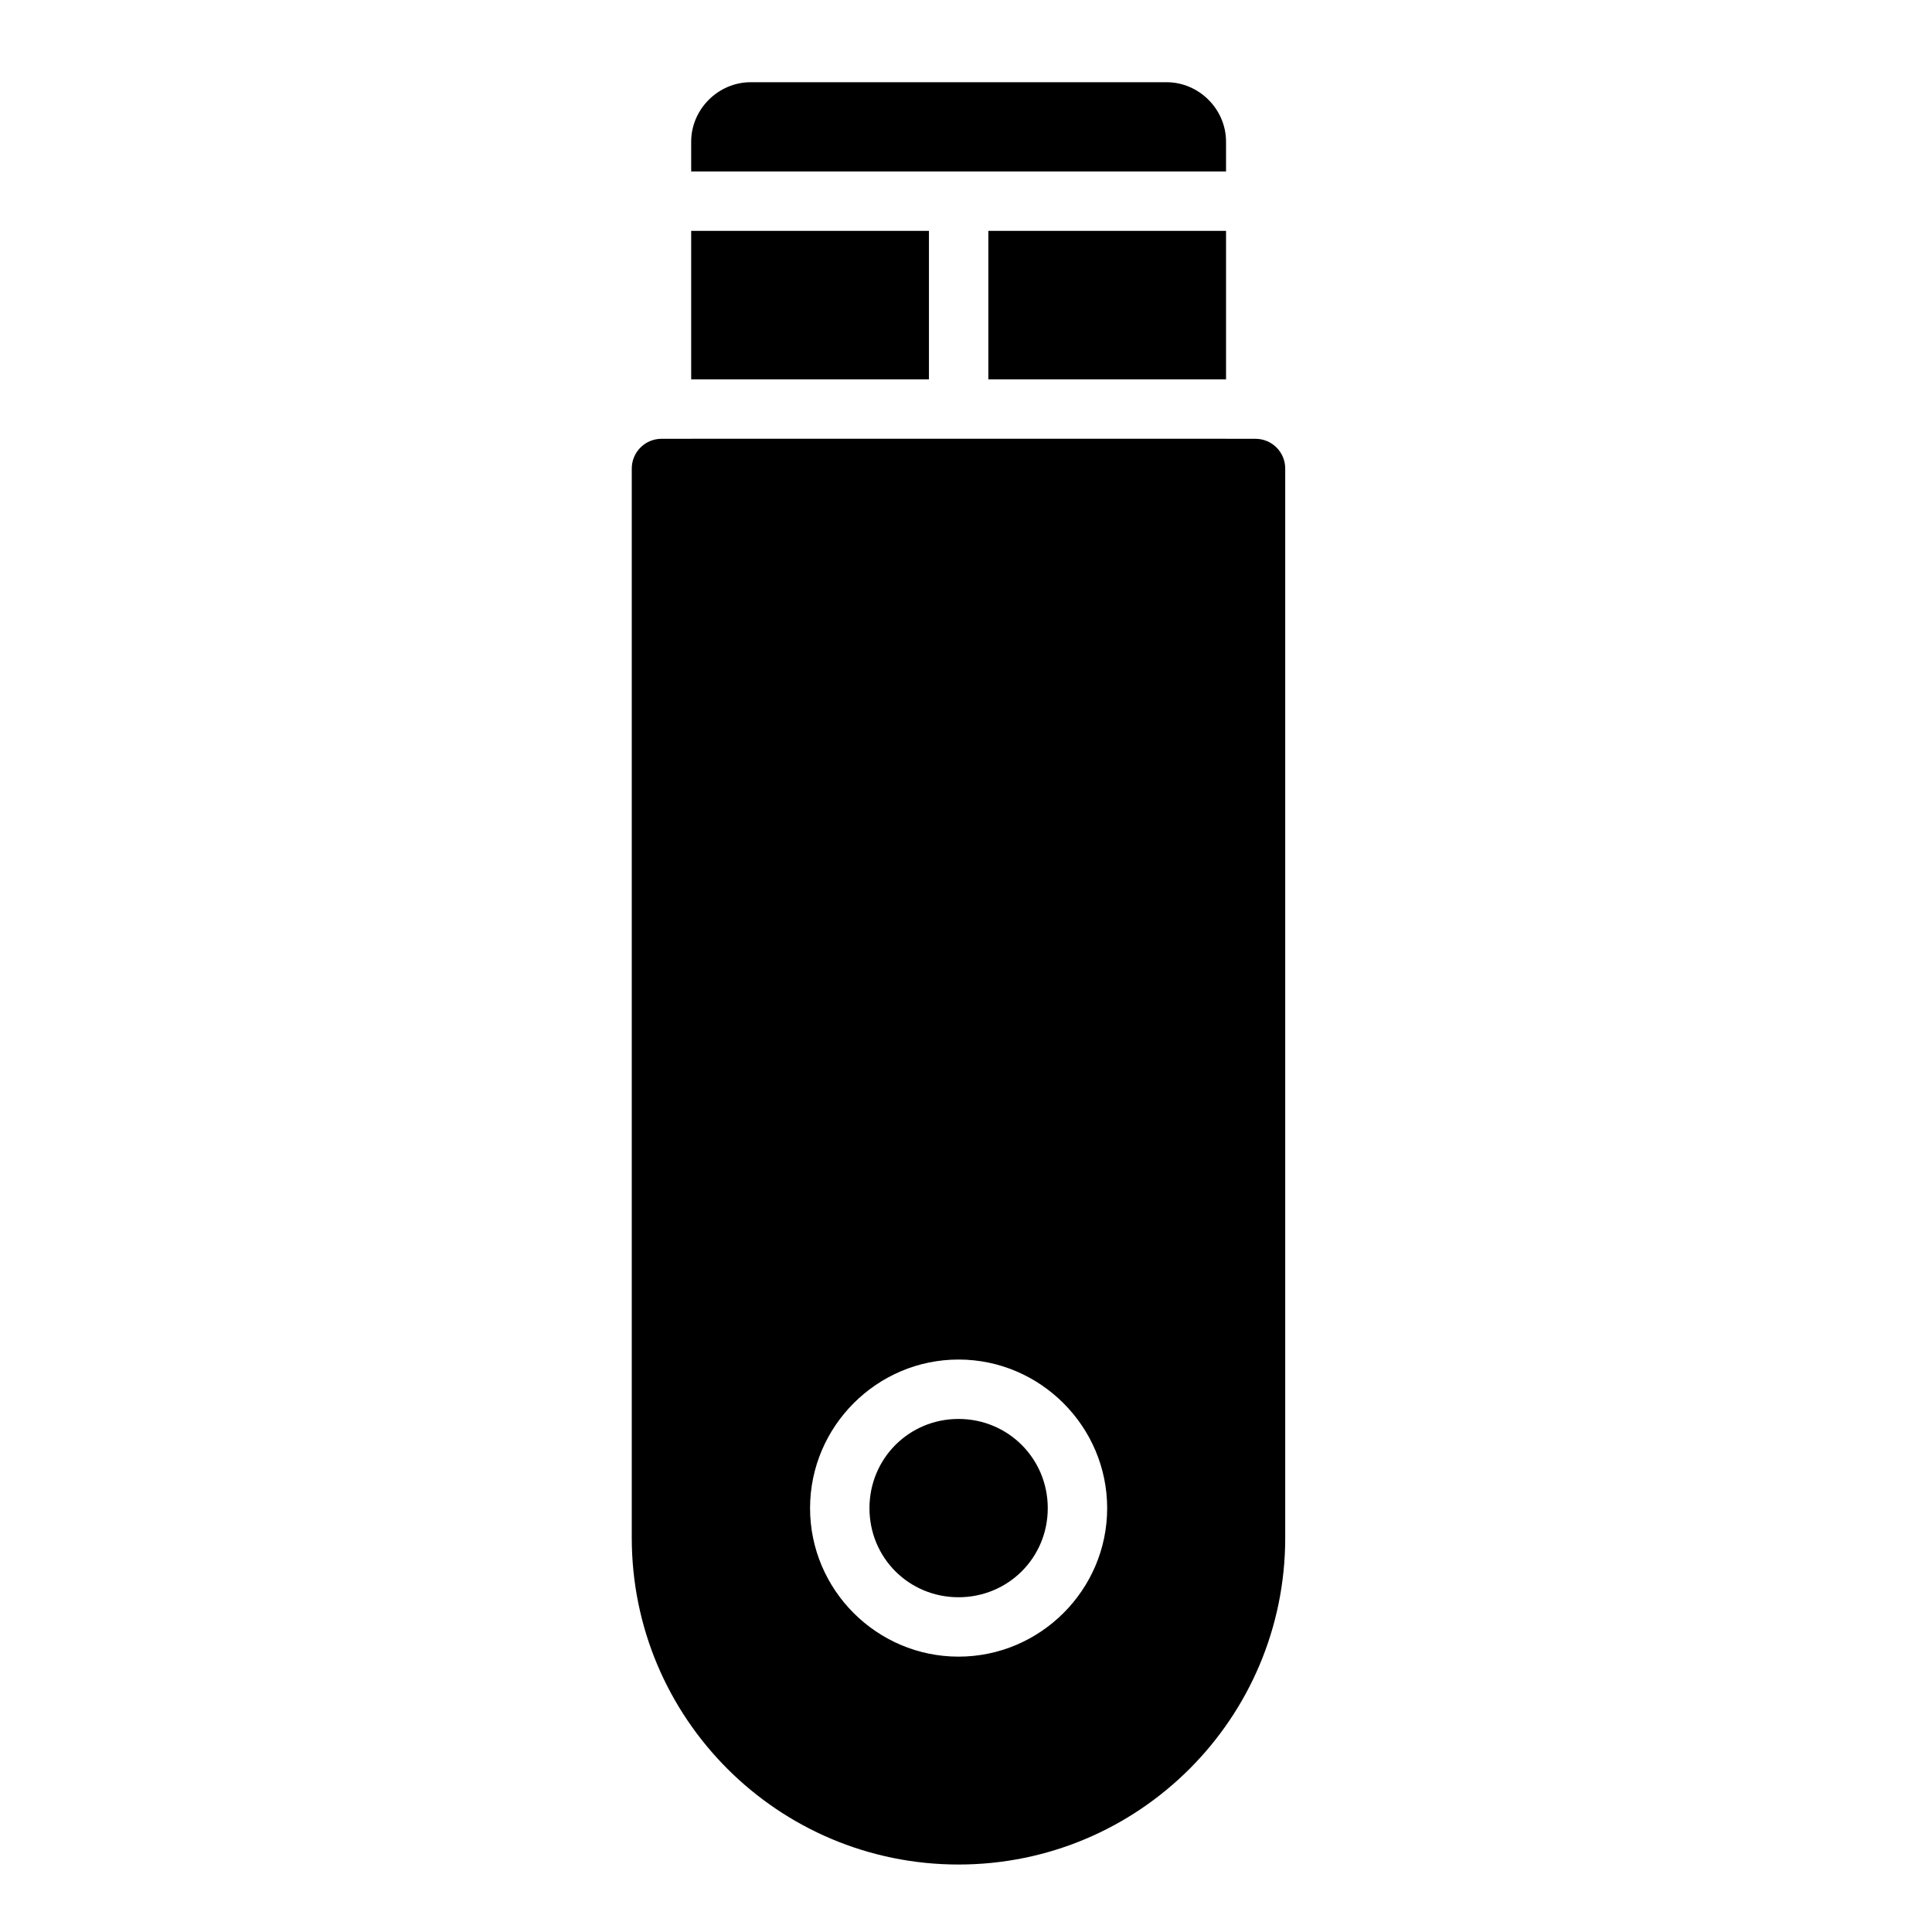 <?xml version="1.0" encoding="UTF-8"?>
<!-- Uploaded to: SVG Repo, www.svgrepo.com, Generator: SVG Repo Mixer Tools -->
<svg fill="#000000" width="800px" height="800px" version="1.1" viewBox="144 144 512 512" xmlns="http://www.w3.org/2000/svg">
 <path d="m342.93 165.79c-8.586 0-15.758 7.156-15.758 15.742v7.902h141.74v-7.902c0-8.586-7.156-15.742-15.742-15.742zm-15.758 39.391v39.344h63.008v-39.344zm78.75 0v39.344h62.992v-39.344zm-78.75 55.09v0.016h-7.844c-2.098-0.008-4.113 0.824-5.594 2.309-1.484 1.48-2.316 3.496-2.309 5.594v283.35c0 47.836 38.758 86.578 86.594 86.578s86.578-38.742 86.578-86.578v-283.35c0.016-4.348-3.496-7.883-7.844-7.902h-7.84v-0.016h-70.586c-0.188 0.008-0.367 0.008-0.555 0zm70.848 244.02c21.652 0 39.391 17.738 39.391 39.391 0 21.652-17.738 39.344-39.391 39.344s-39.344-17.691-39.344-39.344c0-21.652 17.691-39.391 39.344-39.391zm0 15.746c-13.145 0-23.602 10.504-23.602 23.648 0 13.145 10.457 23.602 23.602 23.602s23.648-10.457 23.648-23.602c0-13.145-10.504-23.648-23.648-23.648z"/>
</svg>